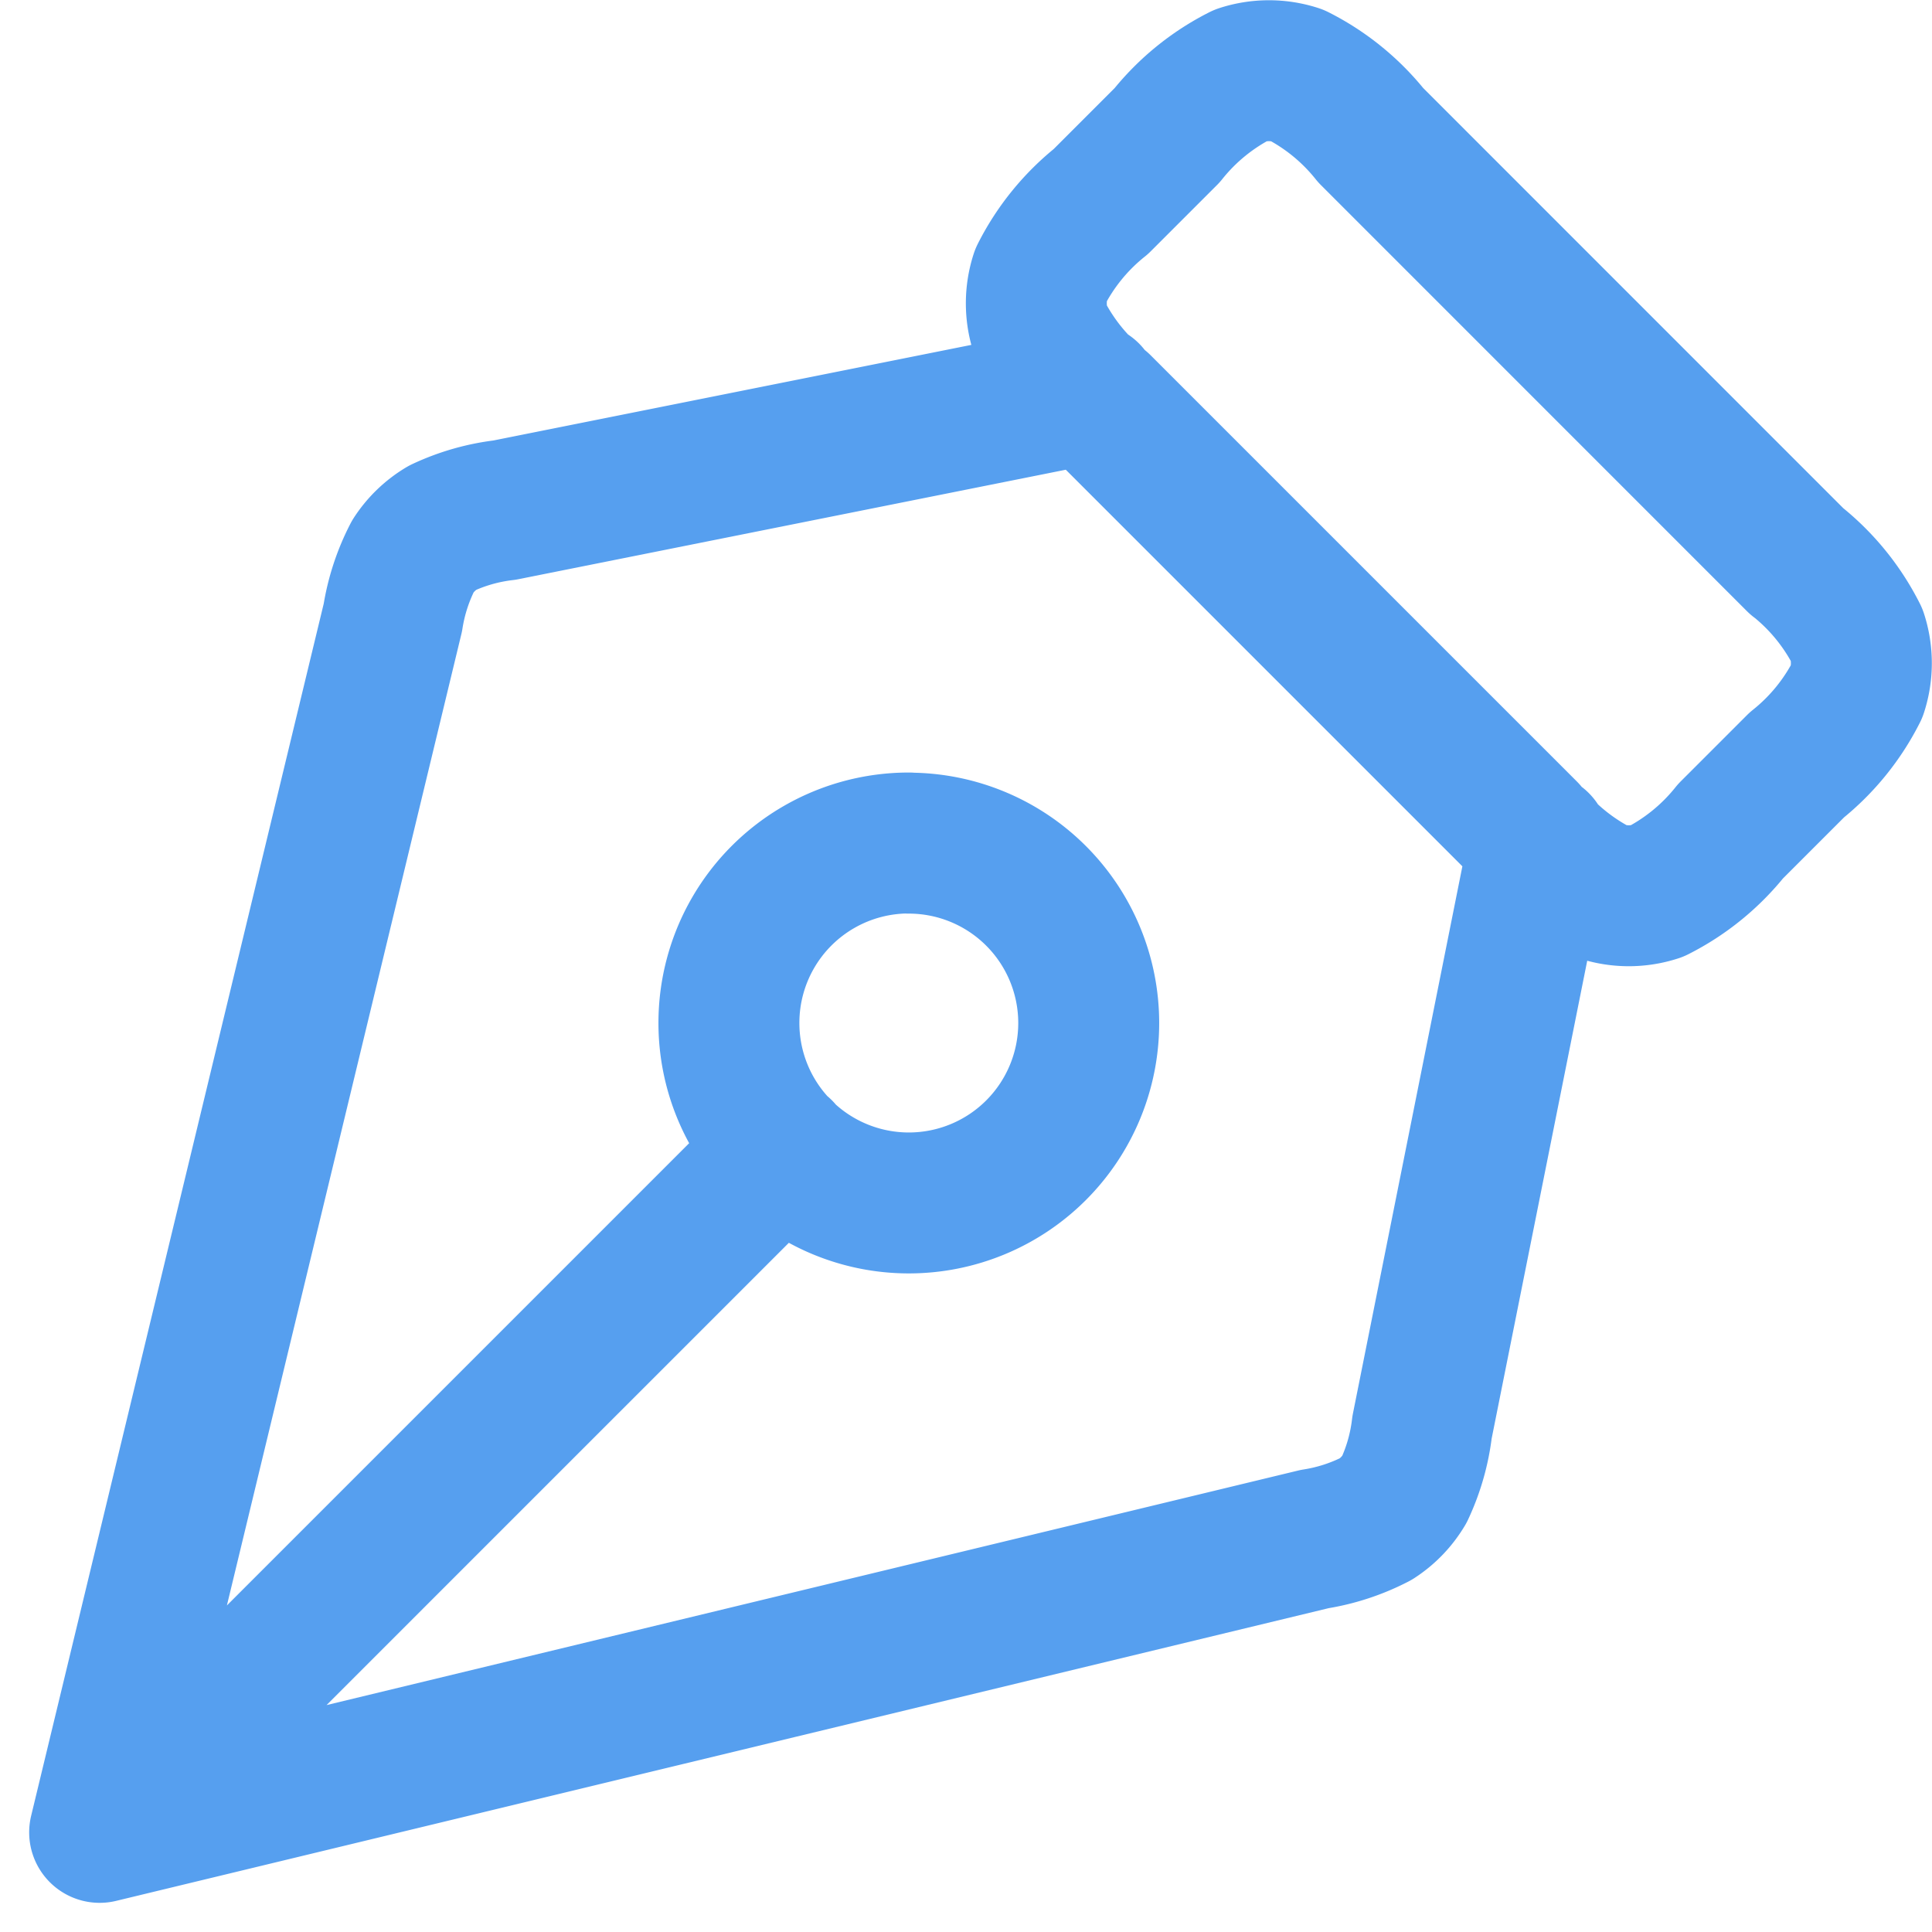 <svg xmlns="http://www.w3.org/2000/svg" width="27.417" height="27.417" viewBox="0 0 27.417 27.417">
  <path id="Graphic_and_Design_Files" data-name="Graphic and Design Files" d="M54.041,41.991,45.746,43.65a2.864,2.864,0,0,0-.884.252,1.276,1.276,0,0,0-.415.4,2.864,2.864,0,0,0-.286.873L40,62.414m0,0,17.241-4.162a2.864,2.864,0,0,0,.873-.286,1.276,1.276,0,0,0,.4-.415,2.864,2.864,0,0,0,.252-.884l1.659-8.295M40,62.414l9.683-9.683m14.4-8.355L58.038,38.33a3.168,3.168,0,0,0-1.05-.853,1.276,1.276,0,0,0-.789,0,3.168,3.168,0,0,0-1.05.853l-.941.941a3.169,3.169,0,0,0-.853,1.05,1.276,1.276,0,0,0,0,.789,3.171,3.171,0,0,0,.853,1.05l6.047,6.047a3.172,3.172,0,0,0,1.05.853,1.275,1.275,0,0,0,.789,0,3.172,3.172,0,0,0,1.05-.853l.941-.941a3.171,3.171,0,0,0,.853-1.05,1.276,1.276,0,0,0,0-.789A3.169,3.169,0,0,0,64.085,44.376Zm-12.6,4a2.553,2.553,0,1,1-2.553,2.553A2.553,2.553,0,0,1,51.488,48.374Z" transform="translate(-38.586 -36.411)" fill="none" stroke="#569fef" stroke-linecap="round" stroke-linejoin="round" stroke-width="2"/>
</svg>
